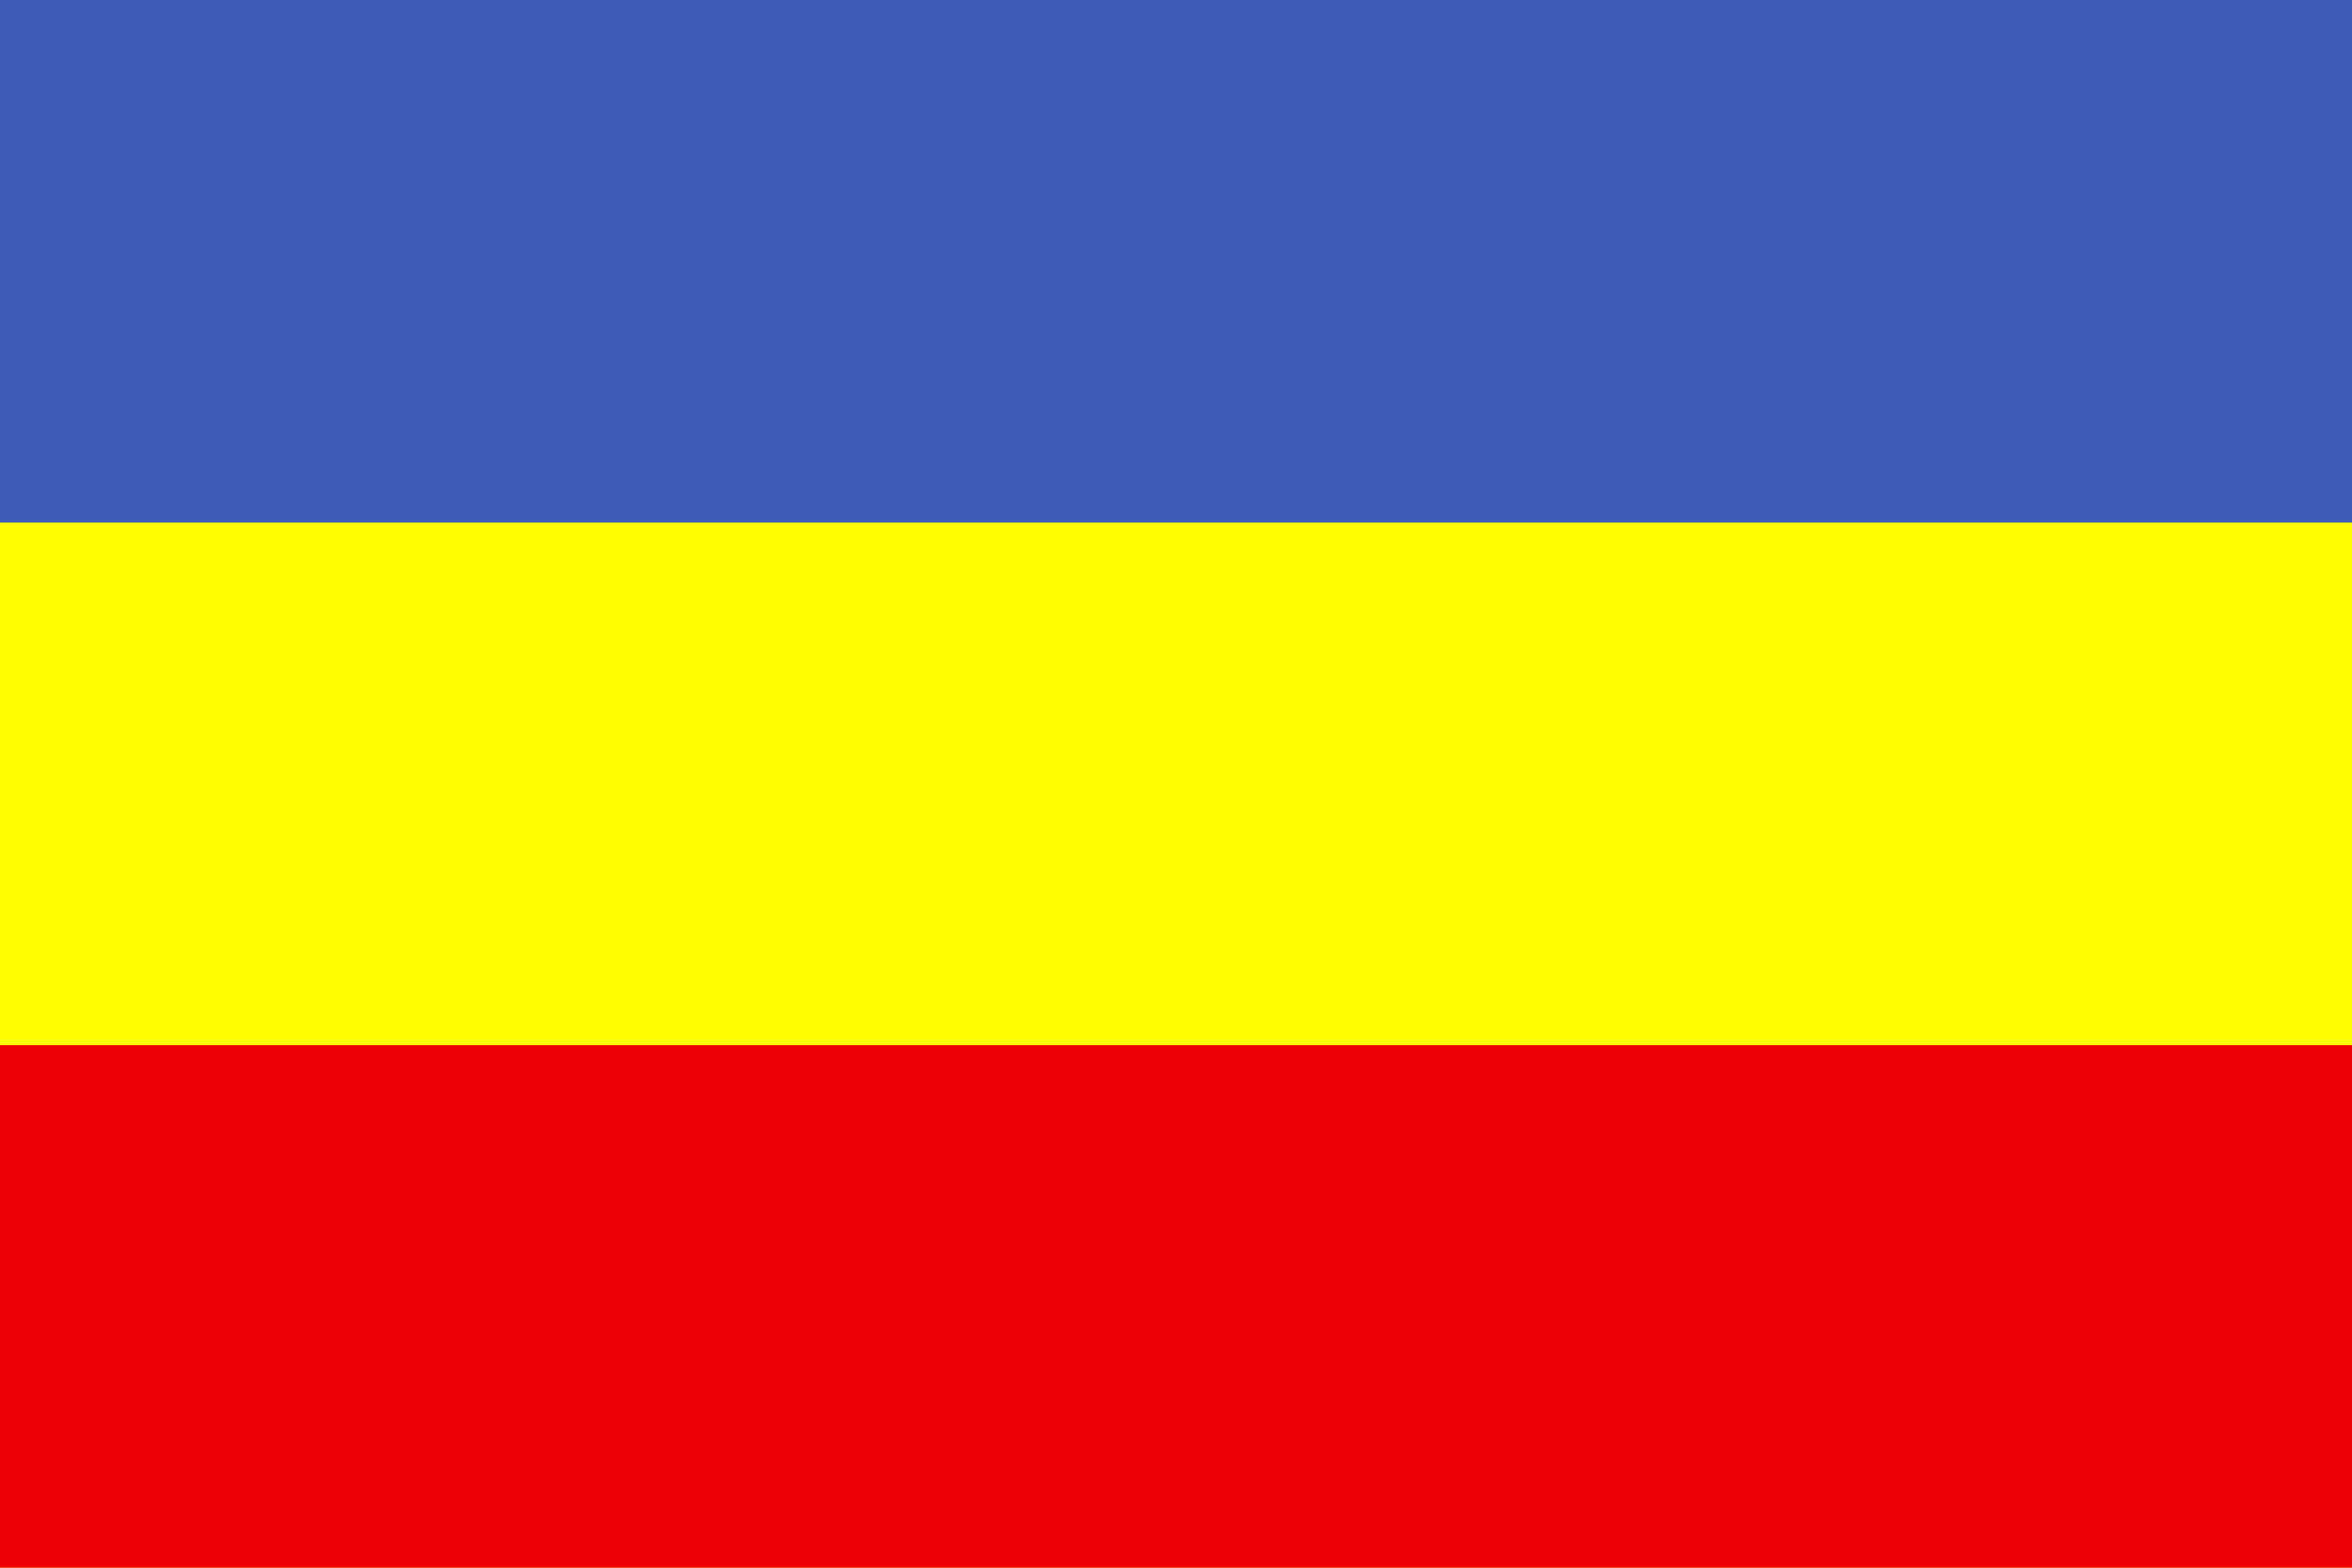 <?xml version="1.0" encoding="UTF-8" standalone="no"?>
<!-- Created with Sodipodi ("http://www.sodipodi.com/") -->
<svg
   xmlns:dc="http://purl.org/dc/elements/1.1/"
   xmlns:cc="http://web.resource.org/cc/"
   xmlns:rdf="http://www.w3.org/1999/02/22-rdf-syntax-ns#"
   xmlns:svg="http://www.w3.org/2000/svg"
   xmlns="http://www.w3.org/2000/svg"
   xmlns:sodipodi="http://inkscape.sourceforge.net/DTD/sodipodi-0.dtd"
   xmlns:inkscape="http://www.inkscape.org/namespaces/inkscape"
   height="708.661"
   id="svg378"
   sodipodi:docbase="D:\Mis documentos\Comptabilitat\Tercer Examen\Wikipedia anglesa\Bèlgica"
   sodipodi:docname="Bandera Província Cañar.svg"
   sodipodi:version="0.32"
   version="1"
   width="1062.99"
   x="0"
   y="0"
   inkscape:version="0.43">
  <sodipodi:namedview
     id="base"
     inkscape:zoom="0.52634475"
     inkscape:cx="531.495"
     inkscape:cy="354.33051"
     inkscape:window-width="808"
     inkscape:window-height="540"
     inkscape:window-x="132"
     inkscape:window-y="174"
     inkscape:current-layer="svg378" />
  <defs
     id="defs380" />
  <rect
     height="708.661"
     id="rect171"
     rx="0"
     ry="0"
     style="font-size:12;fill:#fffd00;fill-rule:evenodd;stroke-width:1pt;fill-opacity:1"
     width="1062.99"
     x="0"
     y="0" />
  <rect
     height="236.22"
     id="rect256"
     style="font-size:12;fill:#ee0006;fill-rule:evenodd;stroke-width:1pt;fill-opacity:1"
     transform="translate(0,0)"
     width="1062.99"
     x="0"
     y="472.441" />
  <rect
     height="236.22"
     id="rect255"
     style="font-size:12;fill:#3555bf;fill-rule:evenodd;stroke-width:1pt;fill-opacity:0.957"
     width="1062.99"
     x="0"
     y="0" />
</svg>

